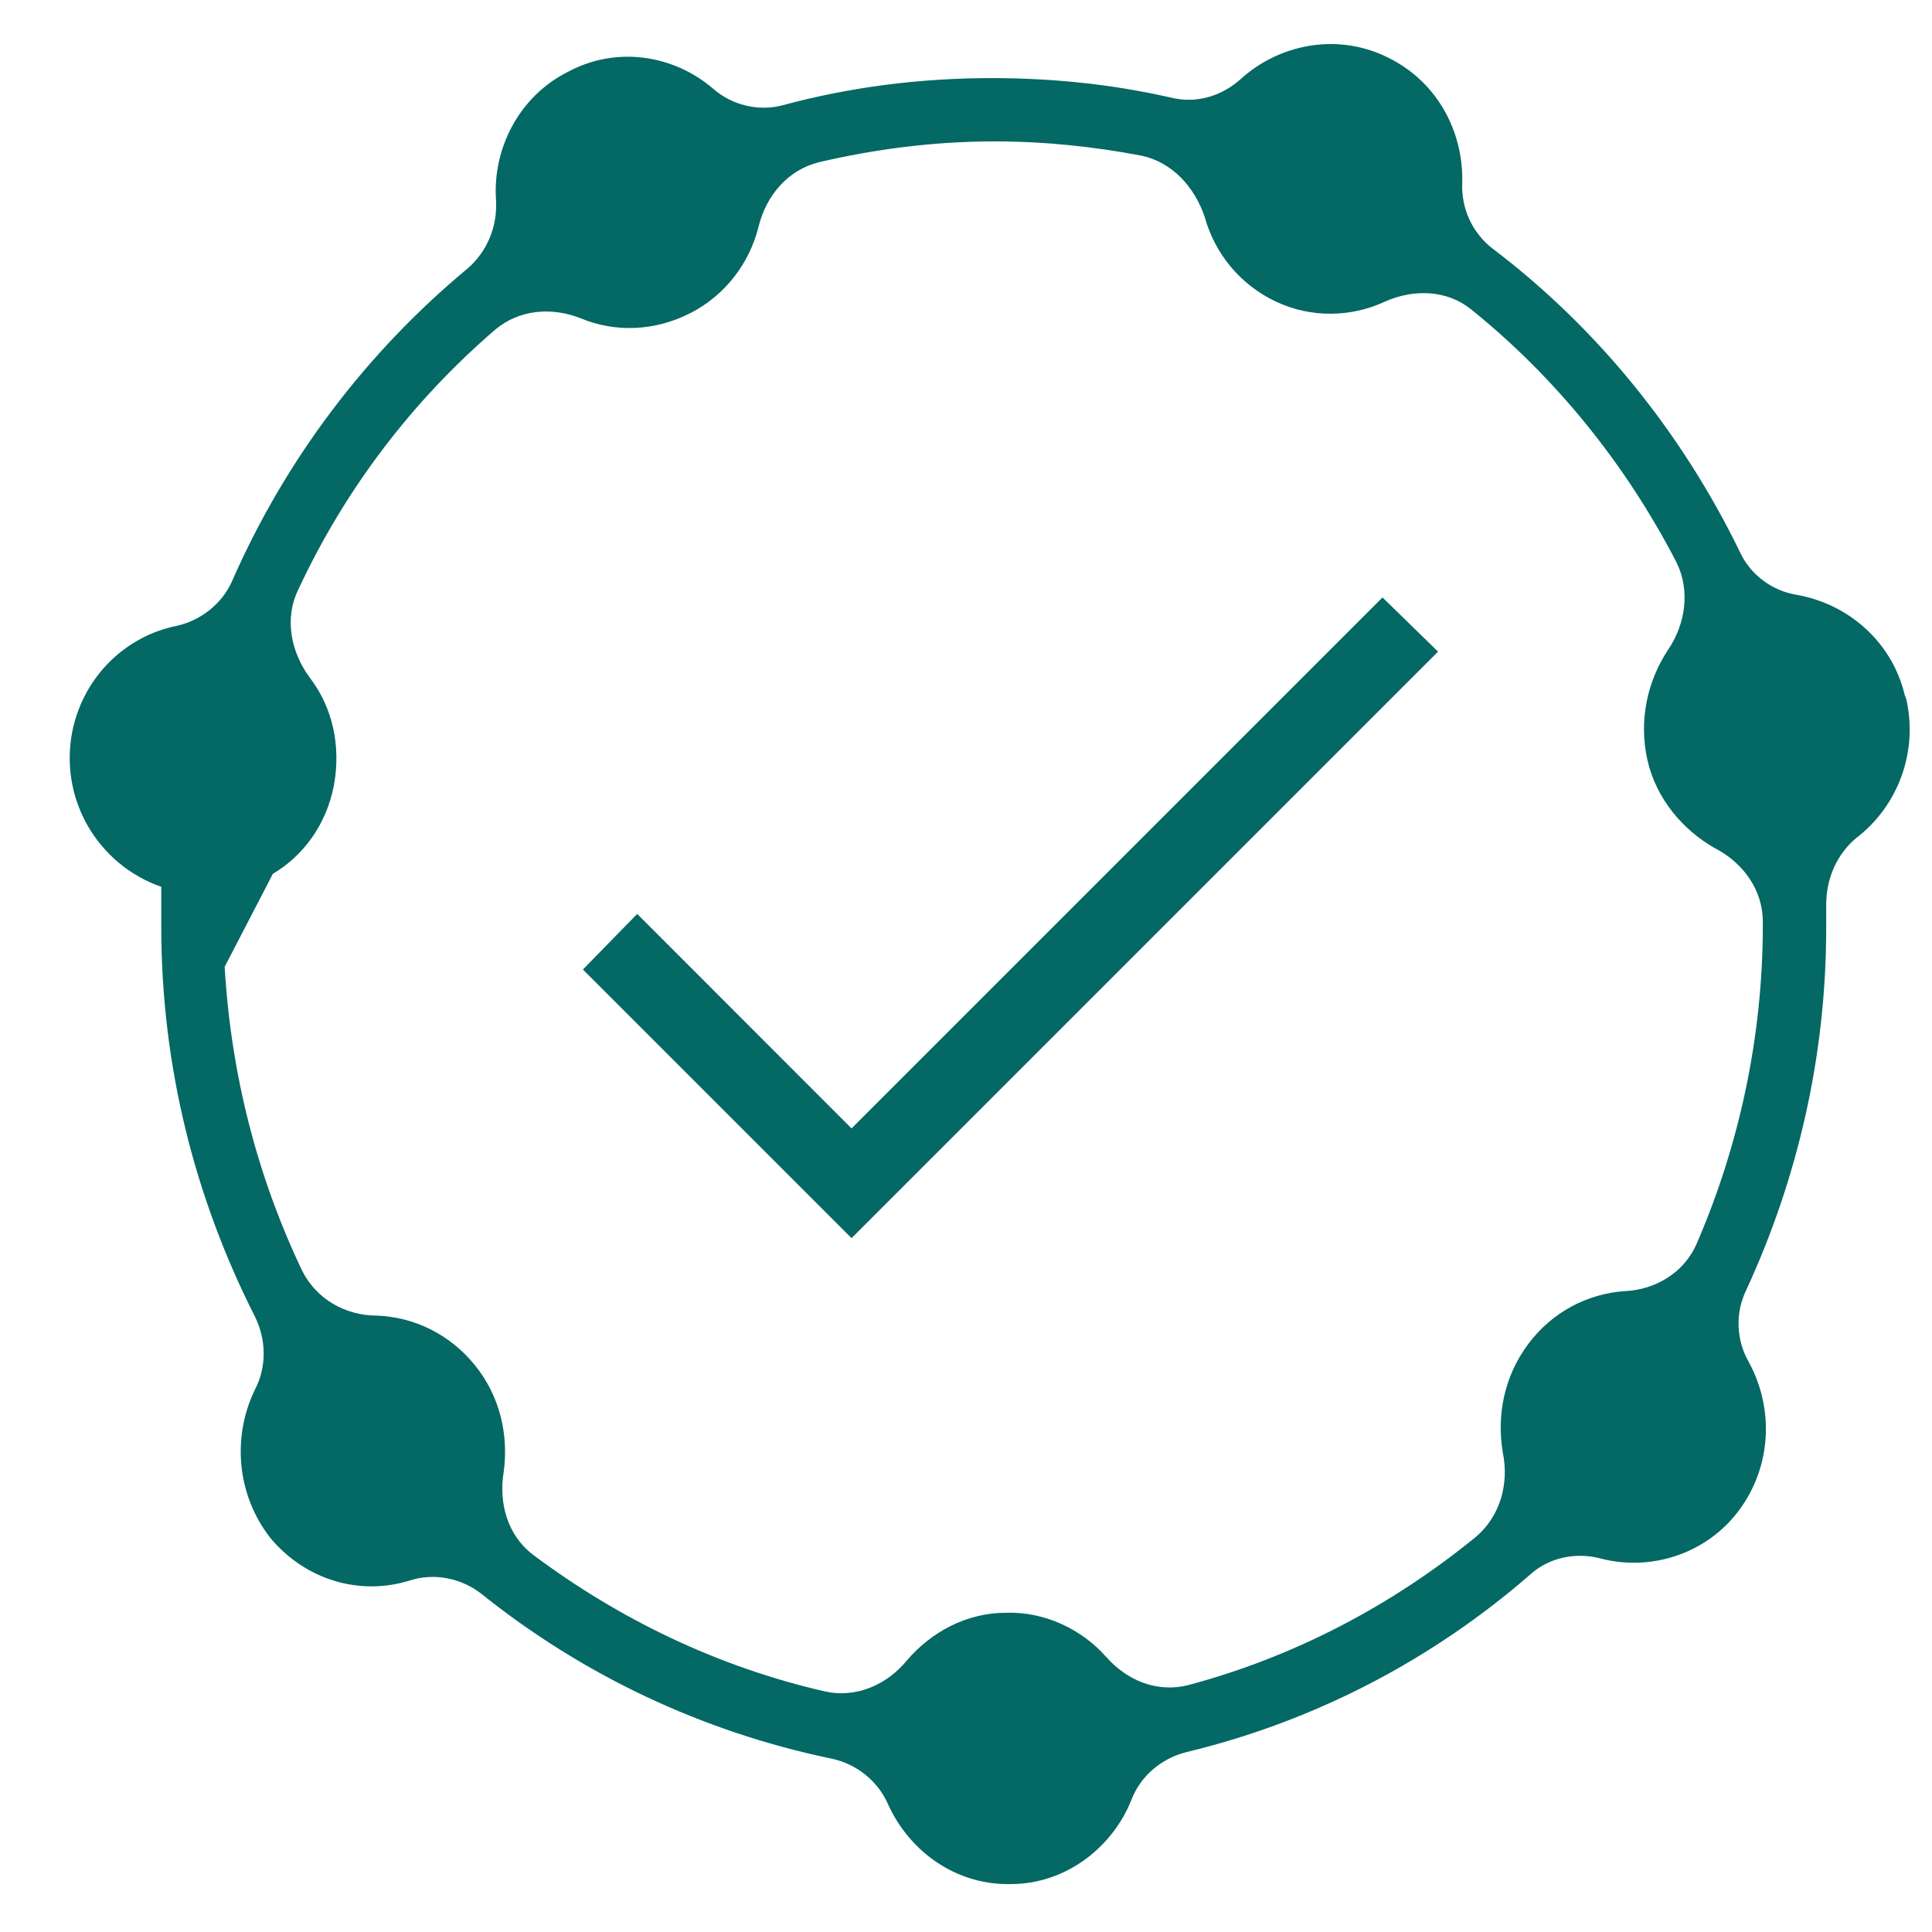 <svg xmlns="http://www.w3.org/2000/svg" fill="none" viewBox="0 0 21 21" height="21" width="21">
<path fill="#046865" d="M20.705 7.561C20.567 6.971 20.084 6.564 19.533 6.466C19.257 6.423 19.023 6.241 18.913 6.002C18.279 4.696 17.355 3.559 16.225 2.703C16.005 2.534 15.881 2.267 15.894 1.987C15.908 1.411 15.605 0.863 15.054 0.61C14.516 0.358 13.896 0.484 13.482 0.863C13.276 1.046 13 1.13 12.724 1.06C12.104 0.919 11.456 0.849 10.781 0.849C9.995 0.849 9.237 0.947 8.507 1.144C8.245 1.214 7.955 1.144 7.749 0.962C7.321 0.596 6.701 0.498 6.177 0.779C5.64 1.046 5.35 1.621 5.392 2.183C5.406 2.464 5.295 2.731 5.089 2.913C3.986 3.826 3.104 4.991 2.525 6.311C2.415 6.564 2.18 6.746 1.919 6.803C1.367 6.915 0.912 7.35 0.788 7.94C0.637 8.684 1.064 9.4 1.753 9.639C1.753 9.779 1.753 9.934 1.753 10.074C1.753 11.605 2.125 13.037 2.773 14.315C2.897 14.567 2.897 14.862 2.773 15.101C2.525 15.606 2.566 16.238 2.938 16.716C3.324 17.179 3.917 17.348 4.455 17.179C4.716 17.095 5.006 17.151 5.226 17.319C6.329 18.204 7.625 18.822 9.044 19.117C9.306 19.173 9.54 19.355 9.651 19.608C9.885 20.128 10.395 20.493 10.988 20.479C11.58 20.479 12.09 20.085 12.297 19.566C12.393 19.313 12.614 19.117 12.89 19.046C14.296 18.709 15.577 18.035 16.639 17.109C16.845 16.926 17.135 16.87 17.397 16.94C17.934 17.081 18.541 16.898 18.899 16.421C19.257 15.943 19.285 15.312 19.009 14.806C18.872 14.567 18.858 14.273 18.982 14.02C19.533 12.826 19.85 11.492 19.85 10.088C19.85 10.004 19.85 9.92 19.85 9.835C19.85 9.555 19.96 9.288 20.181 9.105C20.622 8.768 20.856 8.179 20.718 7.589L20.705 7.561ZM18.444 13.514C18.306 13.837 17.989 14.02 17.659 14.034C17.259 14.062 16.873 14.258 16.611 14.609C16.349 14.96 16.267 15.382 16.335 15.789C16.404 16.126 16.308 16.477 16.046 16.702C15.136 17.446 14.075 18.007 12.917 18.316C12.586 18.401 12.256 18.274 12.021 18.007C11.759 17.712 11.36 17.516 10.933 17.53C10.505 17.53 10.119 17.741 9.857 18.049C9.637 18.316 9.306 18.457 8.975 18.387C7.804 18.12 6.729 17.6 5.792 16.898C5.516 16.688 5.419 16.337 5.475 15.999C5.53 15.592 5.433 15.171 5.158 14.834C4.882 14.497 4.496 14.315 4.096 14.3C3.752 14.3 3.435 14.118 3.283 13.809C2.801 12.798 2.511 11.689 2.442 10.509L2.966 9.498C3.297 9.302 3.545 8.965 3.628 8.544C3.71 8.108 3.614 7.687 3.366 7.364C3.159 7.083 3.09 6.718 3.242 6.409C3.752 5.314 4.482 4.359 5.378 3.587C5.64 3.363 5.998 3.334 6.315 3.461C6.687 3.615 7.115 3.601 7.501 3.405C7.887 3.208 8.148 2.857 8.245 2.464C8.328 2.127 8.562 1.846 8.906 1.762C9.513 1.621 10.147 1.537 10.809 1.537C11.36 1.537 11.884 1.593 12.407 1.692C12.738 1.762 12.986 2.029 13.097 2.366C13.207 2.759 13.482 3.096 13.868 3.278C14.254 3.461 14.695 3.447 15.054 3.278C15.371 3.138 15.729 3.152 15.991 3.363C16.914 4.107 17.672 5.047 18.224 6.115C18.375 6.423 18.32 6.789 18.127 7.069C17.907 7.406 17.81 7.828 17.907 8.263C18.003 8.684 18.293 9.021 18.637 9.218C18.94 9.372 19.161 9.667 19.161 10.018V10.06C19.161 11.282 18.899 12.461 18.444 13.514Z"></path>
<path fill="#046865" d="M9.256 13.458L6.336 10.538L6.926 9.934L9.256 12.265L15.027 6.494L15.631 7.083L9.256 13.458Z"></path>
</svg>